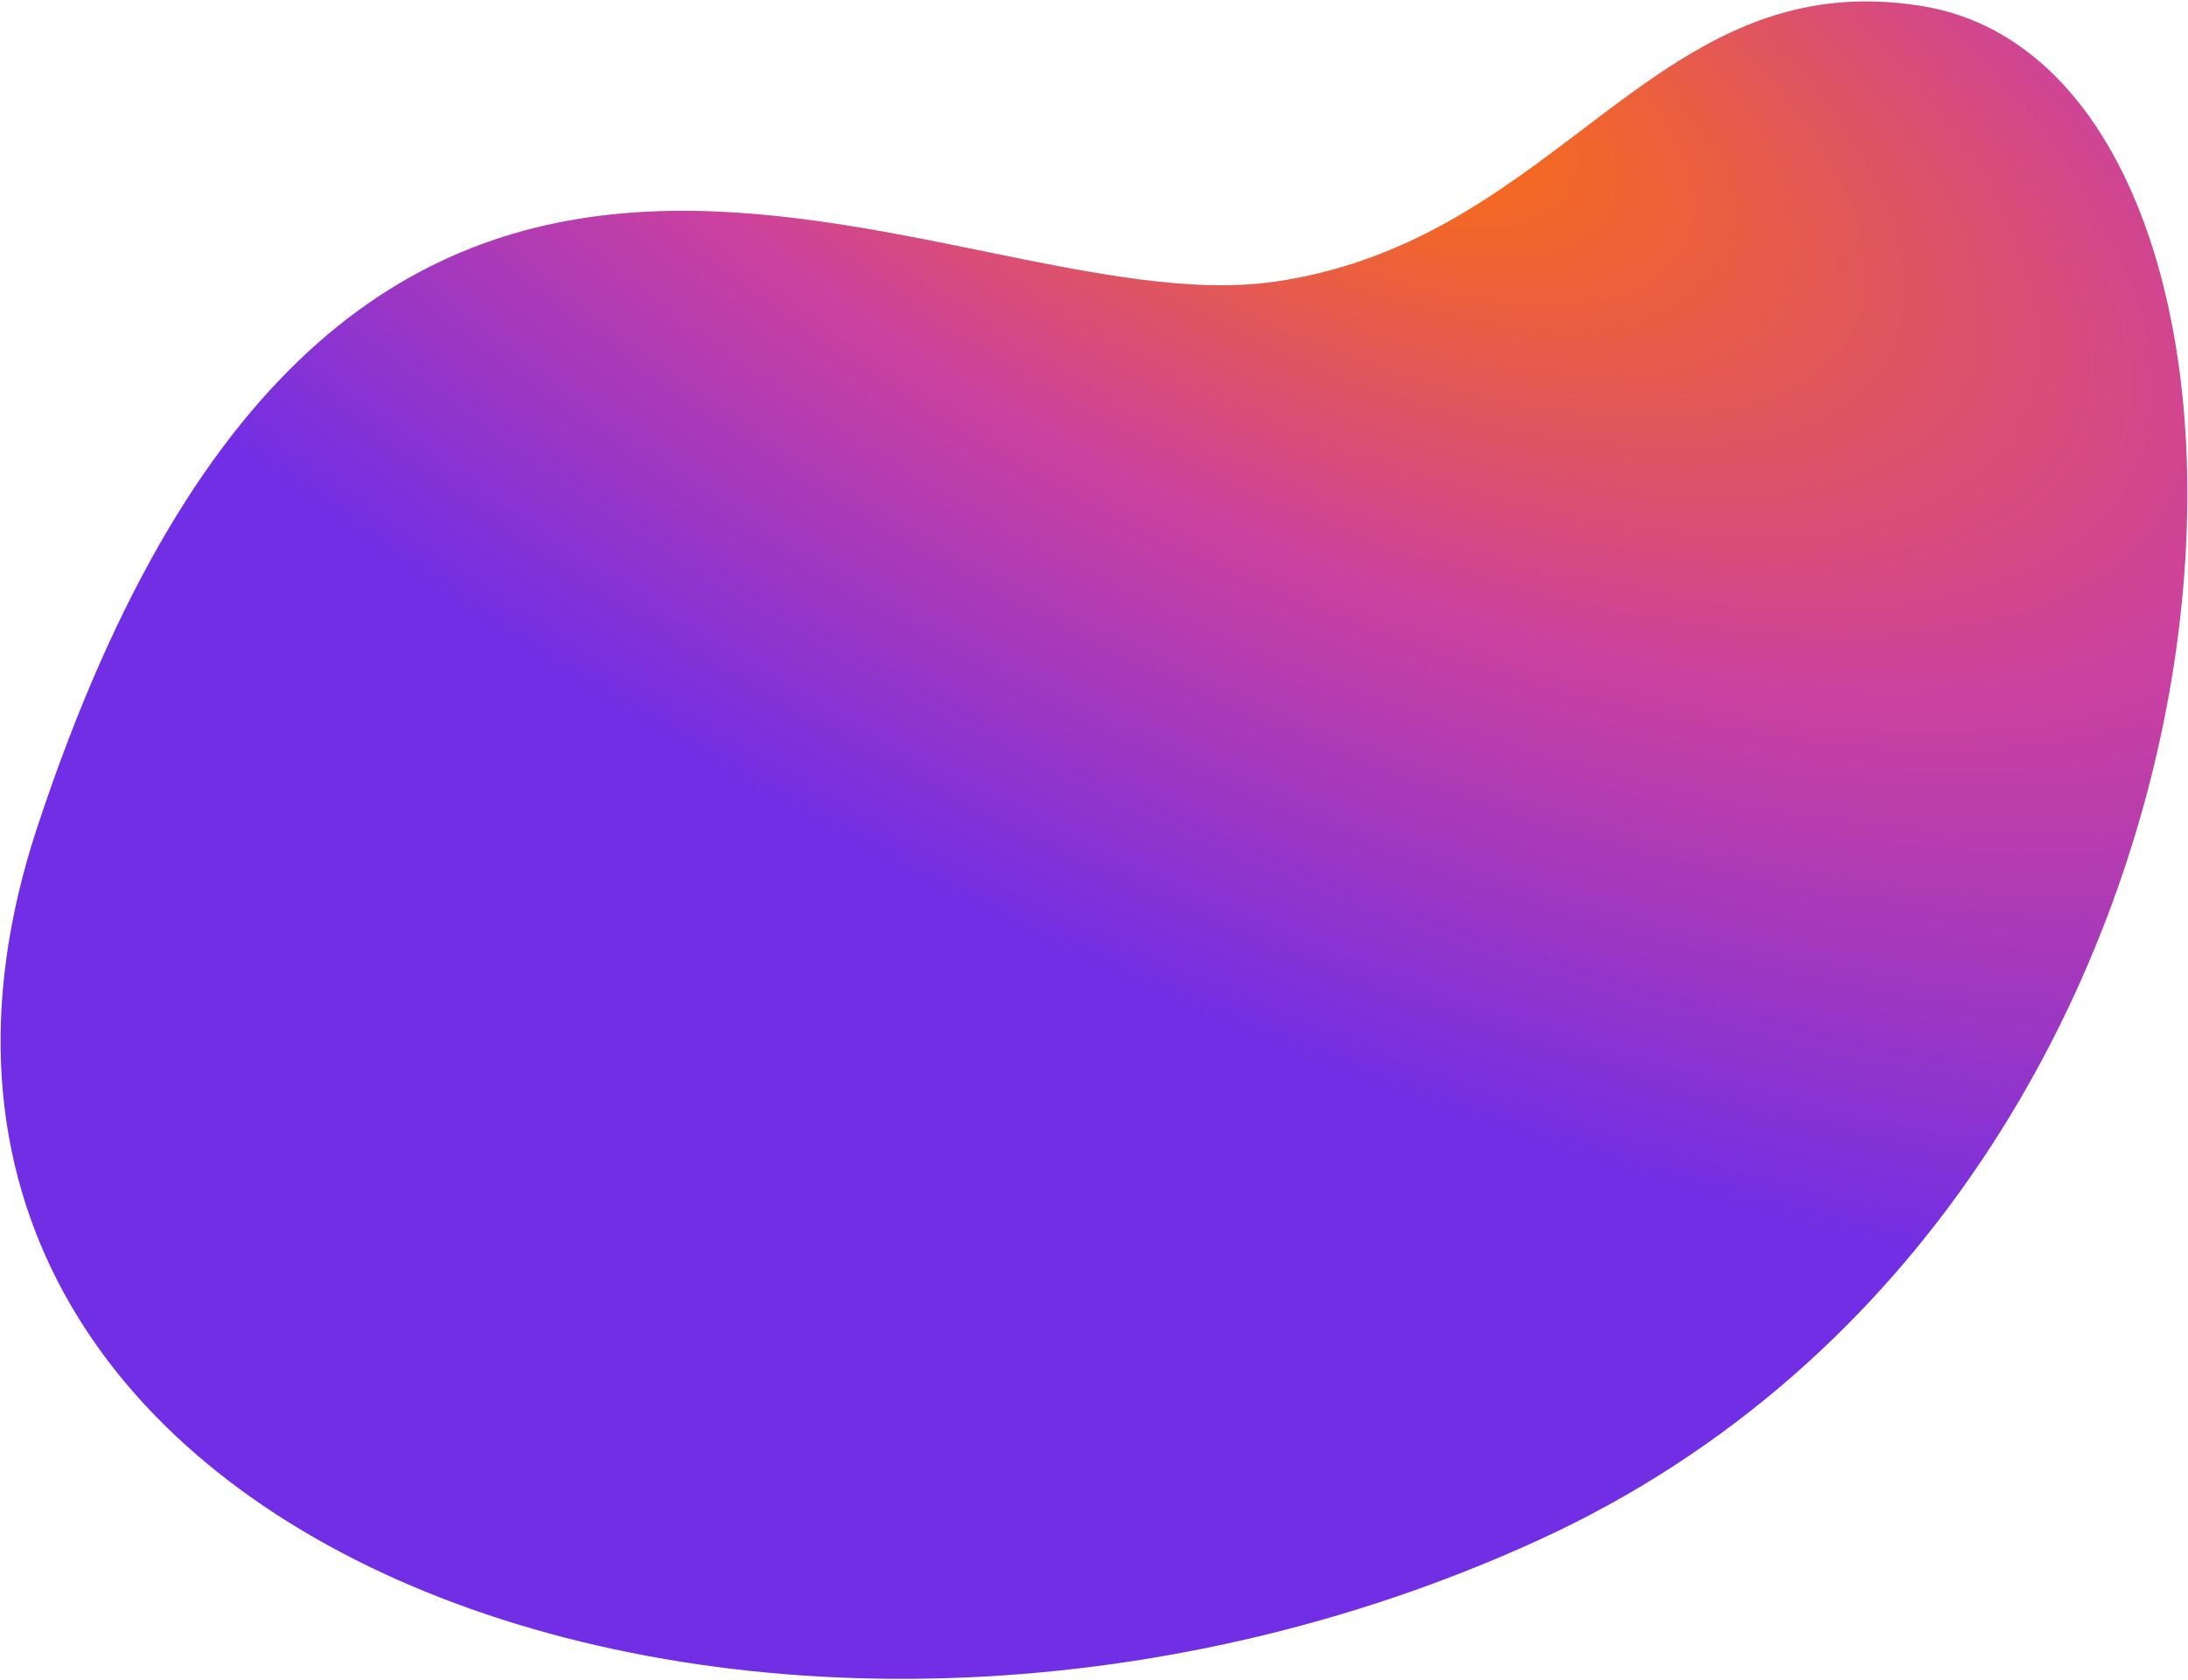 <svg width="1060" height="814" viewBox="0 0 1060 814" fill="none" xmlns="http://www.w3.org/2000/svg"><path d="M617.5 136.5C457 159.623 172-65.5 18 401-97.376 750.5 374.5 916.5 746 746S1131.5 35.95 931.5 3c-130.5-21.5-174 113.33-314 133.5z" fill="url(#paint0_radial_115_11726)"/><defs><radialGradient id="paint0_radial_115_11726" cx="0" cy="0" r="1" gradientUnits="userSpaceOnUse" gradientTransform="matrix(-209.142 392.693 -891.357 -474.721 637.497 28)"><stop stop-color="#FF7300"/><stop offset=".5" stop-color="#CC419E"/><stop offset="1" stop-color="#712EE5"/></radialGradient></defs></svg>
